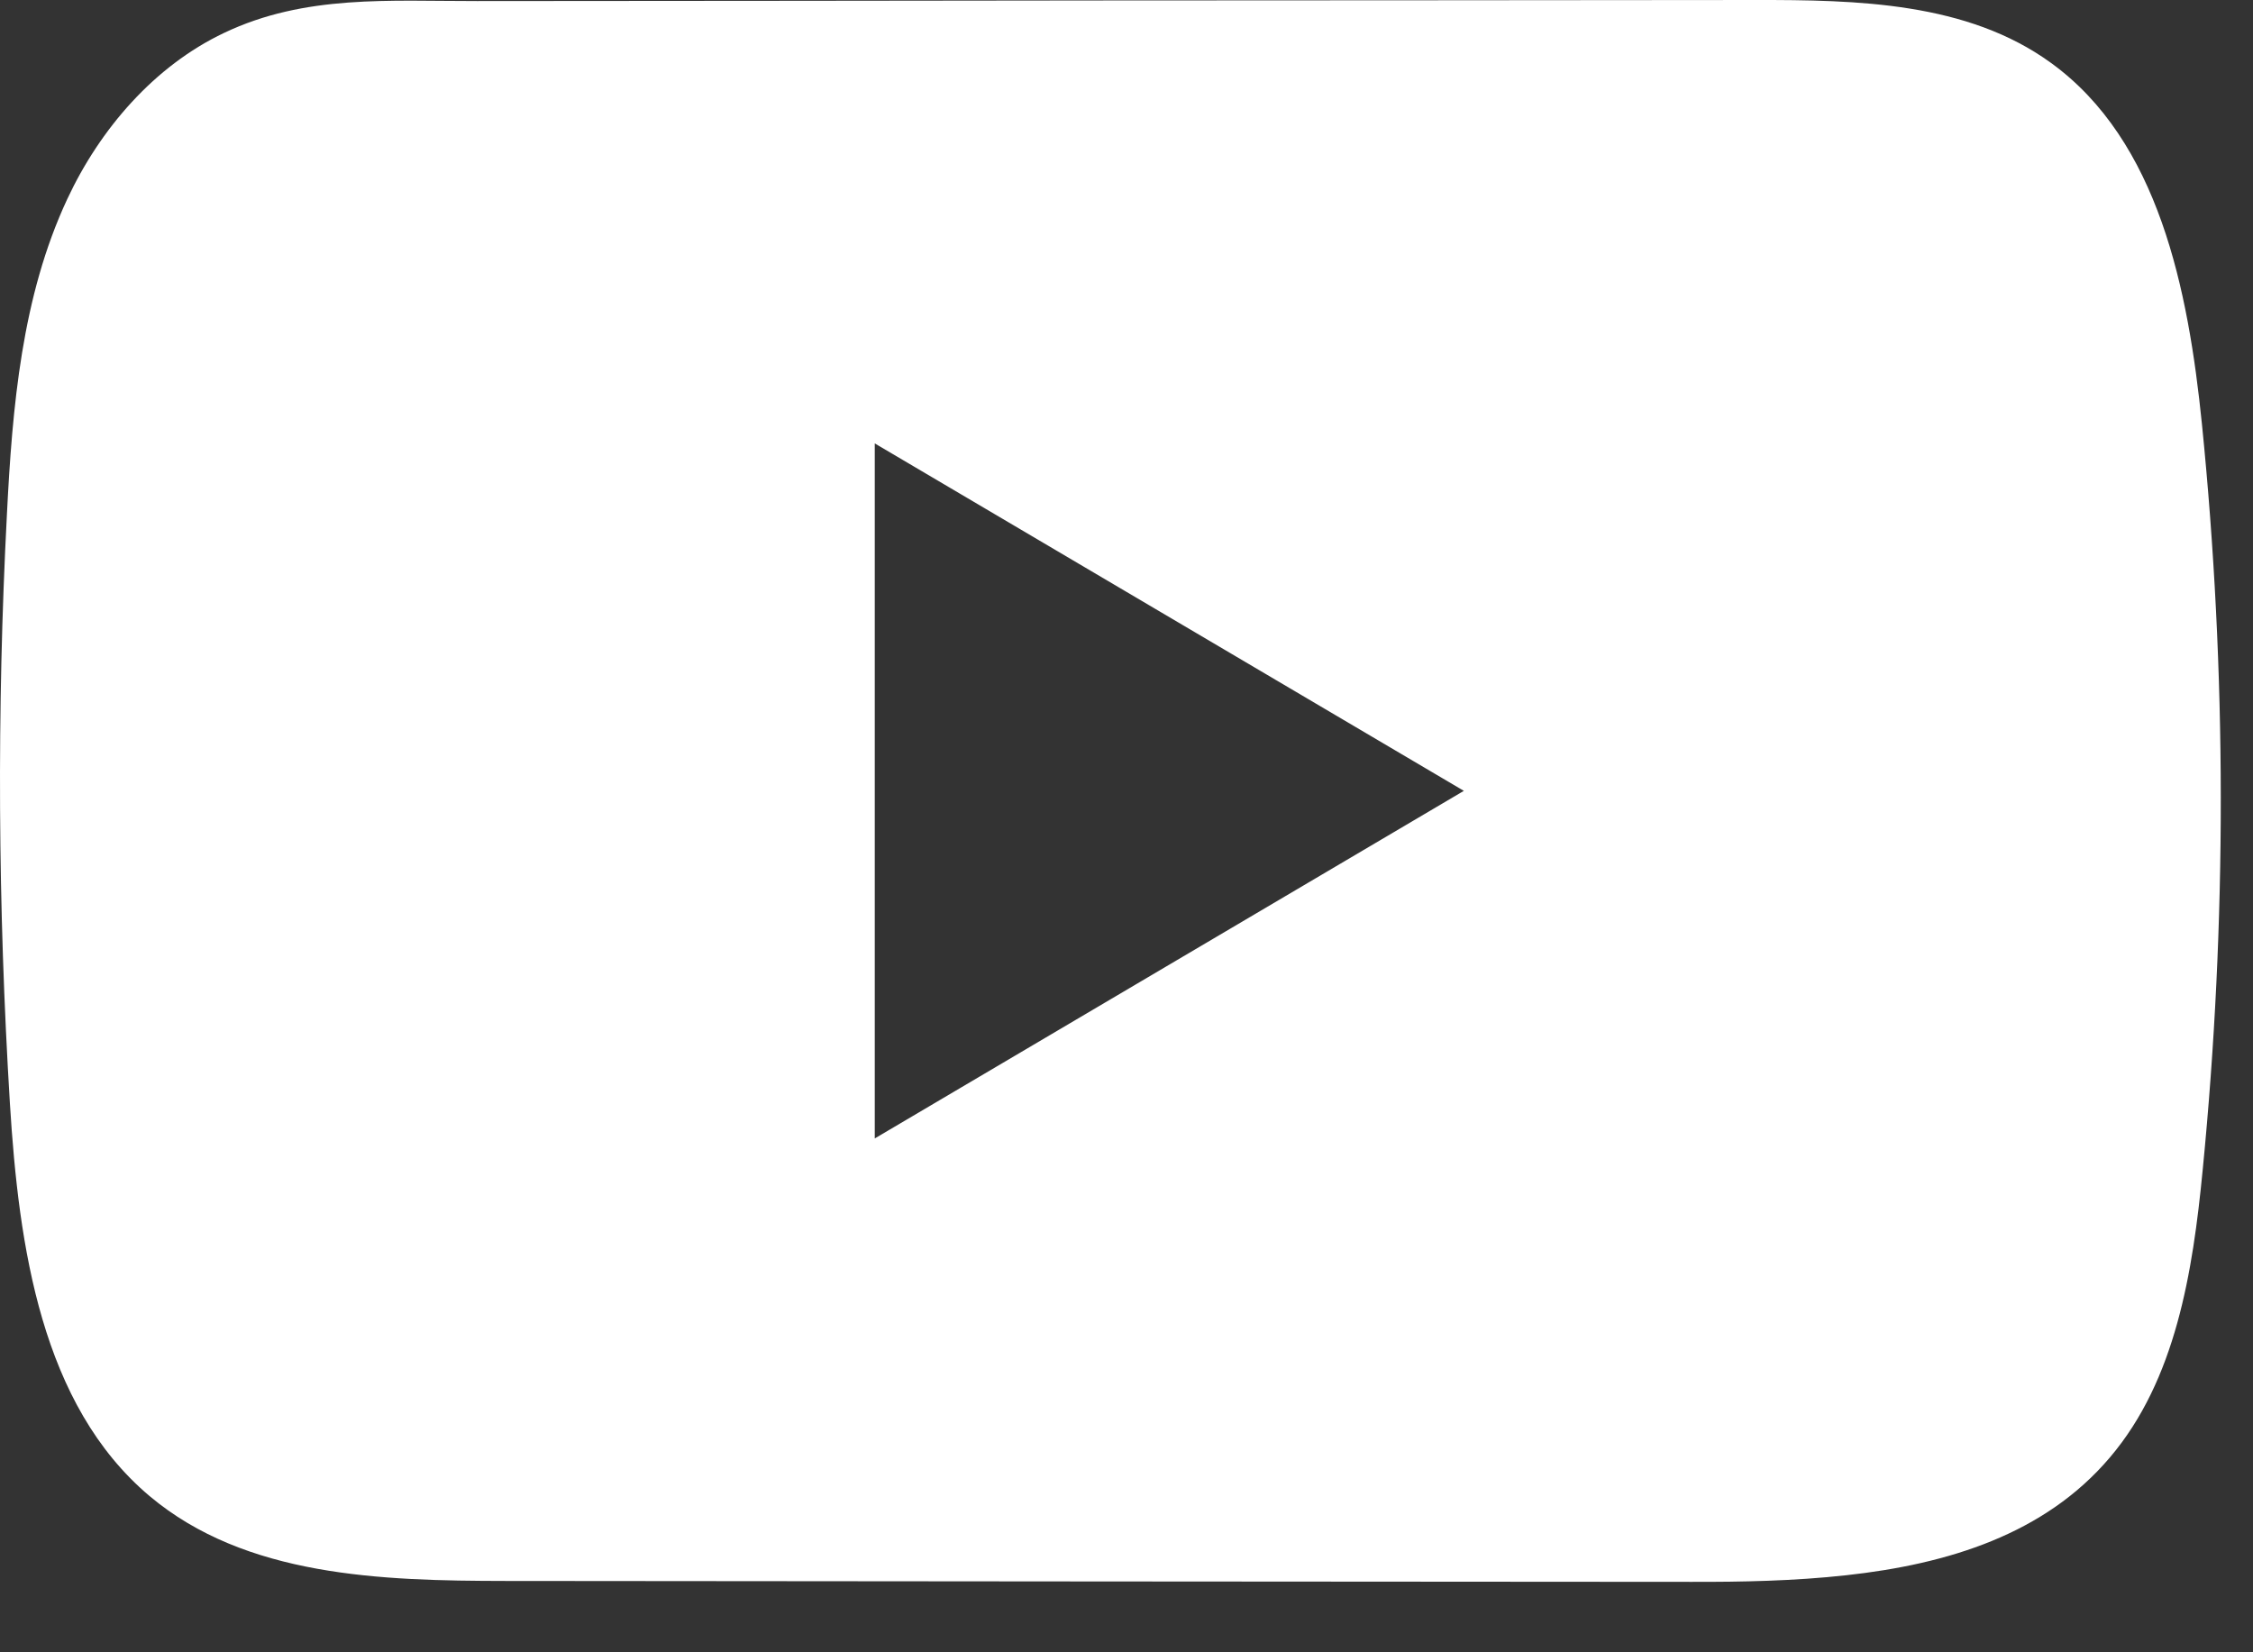<?xml version="1.0" encoding="utf-8"?>
<svg xmlns="http://www.w3.org/2000/svg" fill="none" height="100%" overflow="visible" preserveAspectRatio="none" style="display: block;" viewBox="0 0 15 11" width="100%">
<rect x="0" y="0" width="15" height="11" fill="#333333" stroke="none"/>
<path d="M14.66 2.823C14.569 1.928 14.373 0.938 13.654 0.418C13.097 0.014 12.365 -0.001 11.681 2.79223e-05C10.236 0.001 8.79 0.003 7.345 0.003C5.955 0.005 4.566 0.006 3.176 0.007C2.595 0.008 2.031 -0.038 1.492 0.219C1.028 0.439 0.666 0.858 0.448 1.325C0.145 1.973 0.082 2.708 0.046 3.425C-0.022 4.732 -0.014 6.041 0.066 7.347C0.125 8.3 0.275 9.353 0.996 9.96C1.635 10.497 2.537 10.524 3.365 10.525C5.996 10.527 8.627 10.53 11.259 10.531C11.596 10.532 11.948 10.525 12.292 10.487C12.968 10.413 13.613 10.215 14.047 9.703C14.486 9.187 14.599 8.469 14.665 7.789C14.827 6.138 14.826 4.472 14.66 2.823ZM5.824 7.579V2.952L9.746 5.265L5.824 7.579Z" fill="white" id="Vector"/>
</svg>